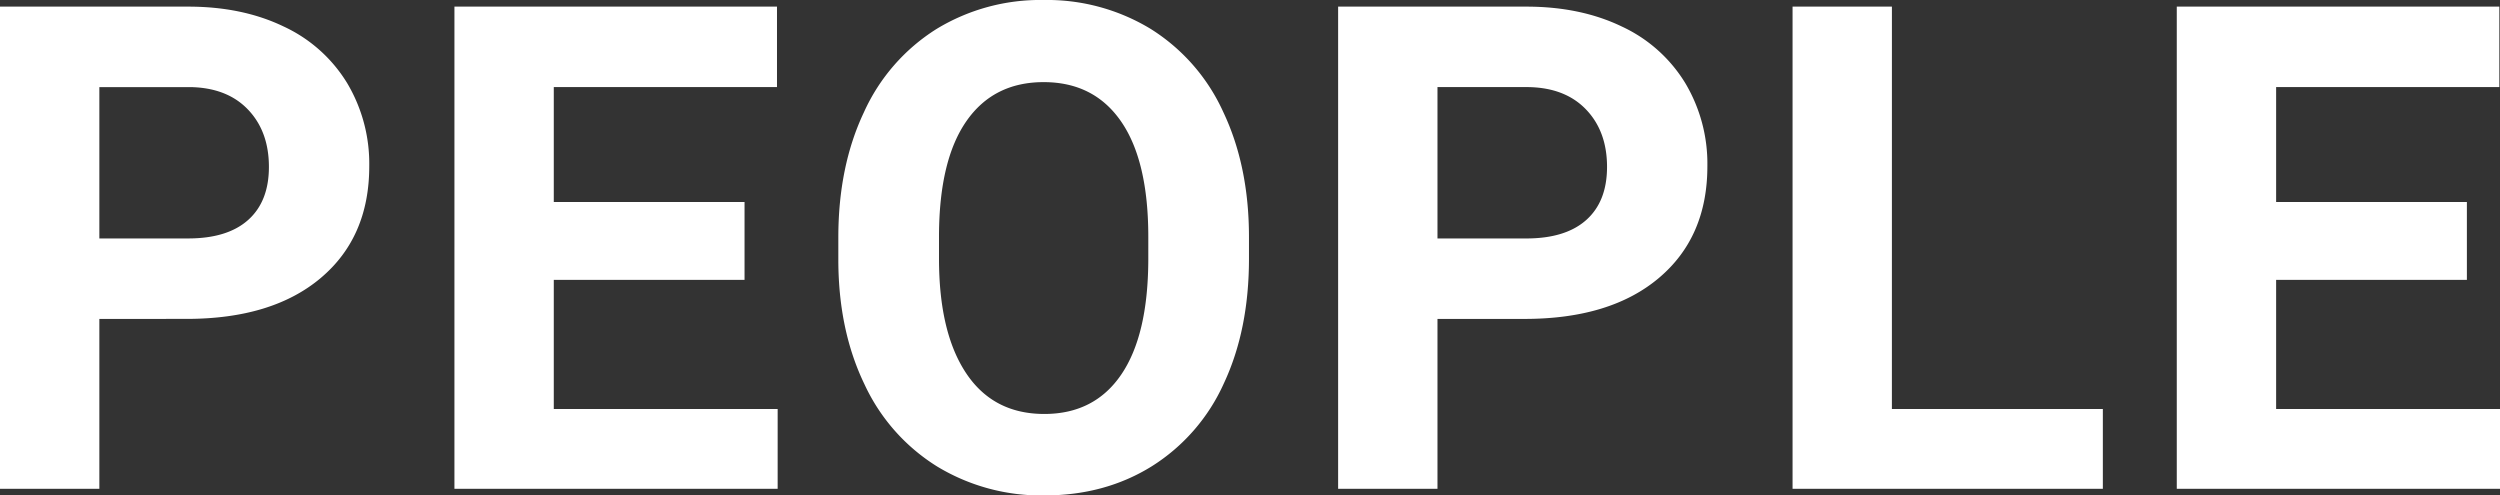<svg xmlns="http://www.w3.org/2000/svg" width="663.486" height="131.484" viewBox="0 0 663.486 131.484">
  <rect x="0" y="0" width="663.486" height="131.484" fill="#333333" stroke="none"/>
  <path id="パス_13204" data-name="パス 13204" d="M-301.685-45.088V0h-26.367V-127.969h49.922q14.414,0,25.356,5.273a38.86,38.86,0,0,1,16.831,14.985,41.784,41.784,0,0,1,5.889,22.1q0,18.809-12.876,29.663t-35.64,10.854Zm0-21.357h23.555q10.459,0,15.952-4.922t5.493-14.062q0-9.4-5.537-15.205t-15.293-5.977h-24.17Zm171.229,10.986h-50.625v34.277h59.414V0h-85.781V-127.969h85.605v21.357h-59.238v30.5h50.625ZM3.419-61.084q0,18.9-6.68,33.135A50.3,50.3,0,0,1-22.377-5.977Q-34.813,1.758-50.9,1.758A53.239,53.239,0,0,1-79.286-5.889,50.8,50.8,0,0,1-98.622-27.729q-6.855-14.194-6.943-32.651v-6.328q0-18.9,6.812-33.267a50.716,50.716,0,0,1,19.248-22.061,52.945,52.945,0,0,1,28.433-7.69,52.945,52.945,0,0,1,28.433,7.69A50.716,50.716,0,0,1-3.393-99.976Q3.419-85.605,3.419-66.8Zm-26.719-5.8q0-20.127-7.207-30.586T-51.073-107.93q-13.271,0-20.479,10.327t-7.295,30.278v6.24q0,19.6,7.207,30.41T-50.9-19.863q13.271,0,20.391-10.415T-23.3-60.645Zm76.746,21.8V0H27.079V-127.969H77q14.414,0,25.356,5.273a38.86,38.86,0,0,1,16.831,14.985,41.784,41.784,0,0,1,5.889,22.1q0,18.809-12.876,29.663T76.562-45.088Zm0-21.357H77q10.459,0,15.952-4.922T98.446-85.43q0-9.4-5.537-15.205t-15.293-5.977H53.446Zm120.6,45.264h55.986V0H147.683V-127.969H174.05Zm152.6-34.277H276.02v34.277h59.414V0H249.653V-127.969h85.605v21.357H276.02v30.5h50.625Z" transform="translate(328.052 129.727)" fill="#fff"/>
</svg>
